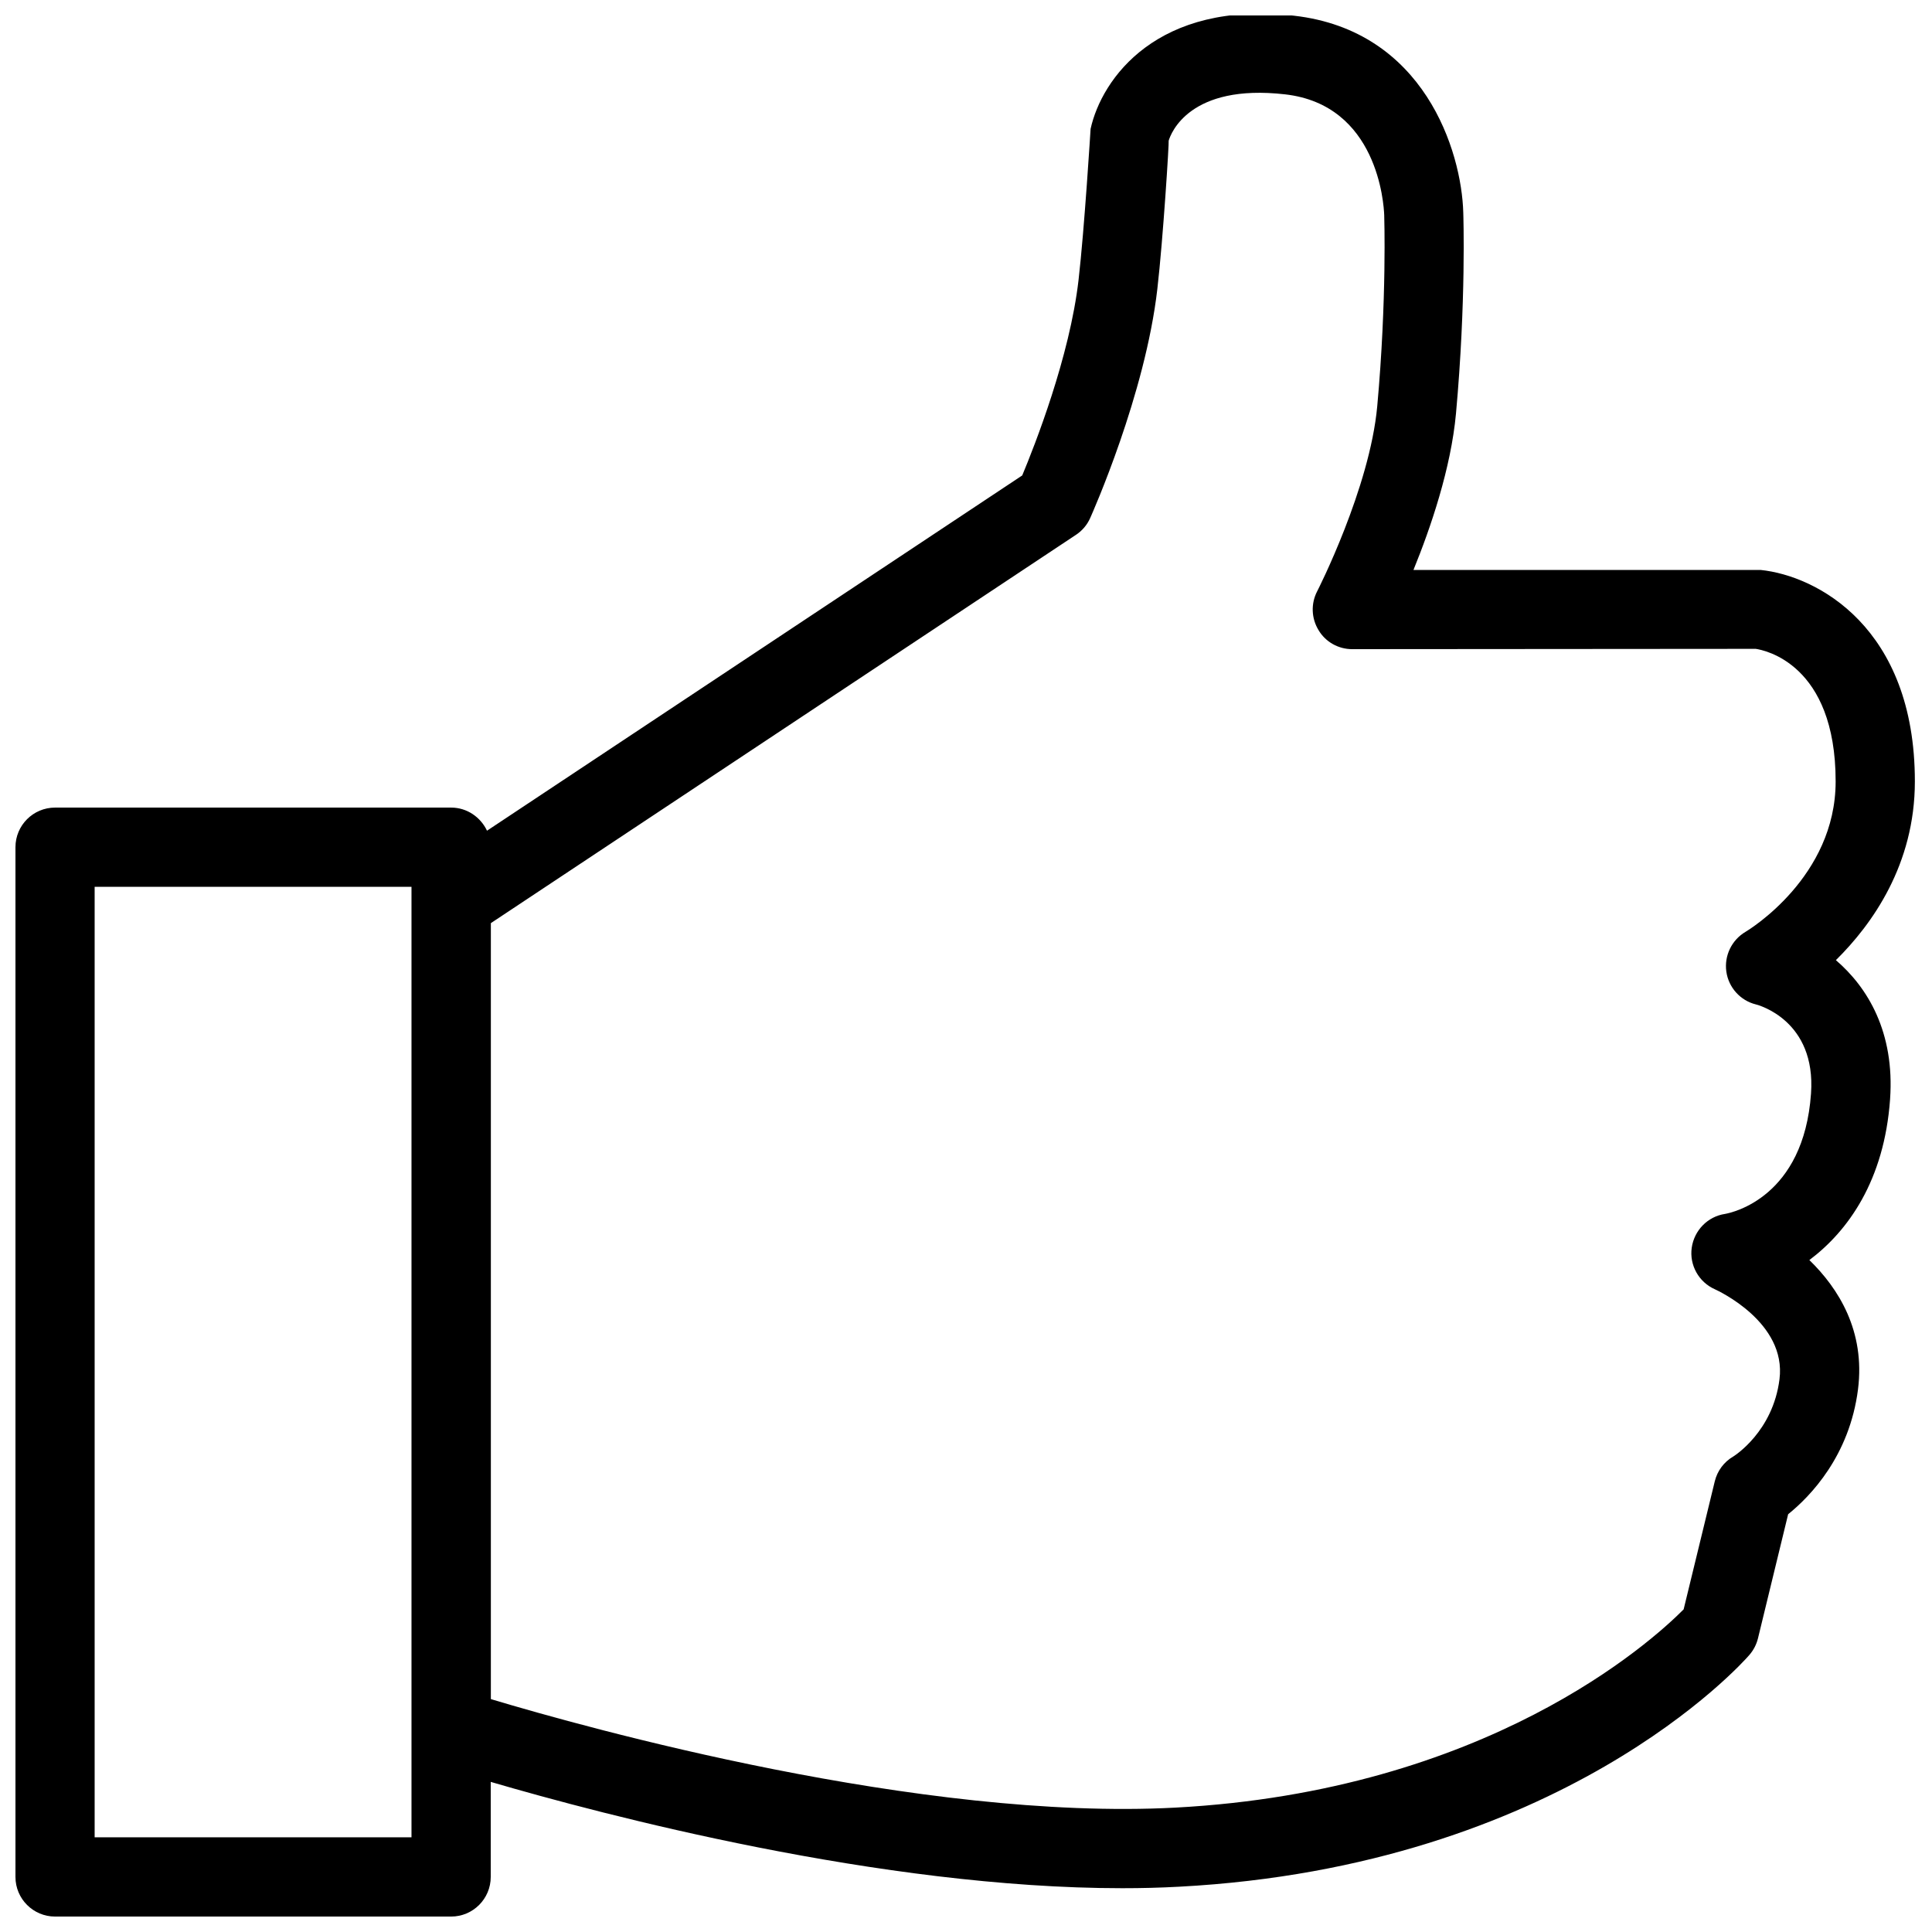 <?xml version="1.0" encoding="UTF-8"?>
<!-- Uploaded to: SVG Repo, www.svgrepo.com, Generator: SVG Repo Mixer Tools -->
<svg width="800px" height="800px" version="1.1" viewBox="144 144 512 512" xmlns="http://www.w3.org/2000/svg">
 <defs>
  <clipPath id="a">
   <path d="m148.09 148.09h503.81v503.81h-503.81z"/>
  </clipPath>
 </defs>
 <g clip-path="url(#a)">
  <path d="m644.89 435.29c1.258-17.758-5.941-29.621-14.359-36.84 9.637-9.508 20.93-25.359 20.93-47.359 0-40.891-26.008-54.516-40.871-56.047h-92.008c4.578-11.23 9.949-26.977 11.273-41.48 2.707-29.809 1.953-52.332 1.93-53.195-0.441-16.352-10.371-48.281-44.859-52.207-36.211-4.137-50.969 16.668-53.906 29.996 0 0.043-1.637 26.555-3.191 40.031-2.332 20.32-11.629 43.914-14.926 51.809l-141.84 94.148c-1.699-3.586-5.289-6.125-9.508-6.125h-104.96c-5.793 0-10.496 4.699-10.496 10.496v272.9c0 5.789 4.703 10.492 10.496 10.492h104.96c5.793 0 10.496-4.703 10.496-10.496v-25.191c29.934 8.754 103.41 28.172 167.37 28.172 5.102 0 10.16-0.125 15.113-0.398 101.1-5.375 149.09-59.113 151.06-61.402 1.113-1.281 1.891-2.793 2.289-4.41l7.996-32.895c5.856-4.723 16.27-15.43 18.516-33.105 1.953-15.449-5.164-26.742-12.891-34.258 10.246-7.68 19.859-21.074 21.391-42.633zm-391.84 195.62h-83.969v-251.9h83.969zm356.28-220.73c0.652 0.168 15.977 4.242 14.609 23.617-1.93 27.438-20.781 31.551-22.797 31.906-4.598 0.691-8.164 4.367-8.816 8.965-0.652 4.598 1.867 9.109 6.129 11 0.777 0.355 19.039 8.754 17.129 23.848-1.742 13.875-11.922 20.258-12.238 20.469-2.477 1.426-4.242 3.82-4.914 6.59l-8.25 33.922c-8.691 8.754-52.293 48.156-134.73 52.543-67.426 3.57-155.76-21.074-181.37-28.758v-205.64l155.05-102.9c1.66-1.09 2.961-2.625 3.777-4.449 0.586-1.324 14.59-32.746 17.801-60.73 1.531-13.289 3.129-38.918 3-39.277 0.586-1.973 5.543-15.176 30.859-12.281 24.496 2.793 26.156 28.988 26.262 32.012 0 0.211 0.734 22.23-1.848 50.633-1.973 21.684-15.785 48.805-15.934 49.078-1.68 3.254-1.531 7.137 0.379 10.266 1.852 3.129 5.254 5.039 8.906 5.039l106.95-0.082c2.164 0.316 21.18 3.883 21.18 35.141 0 25.316-22.922 39.277-23.867 39.844-3.672 2.164-5.688 6.32-5.102 10.539 0.59 4.215 3.695 7.68 7.832 8.707z"/>
 </g>
</svg>